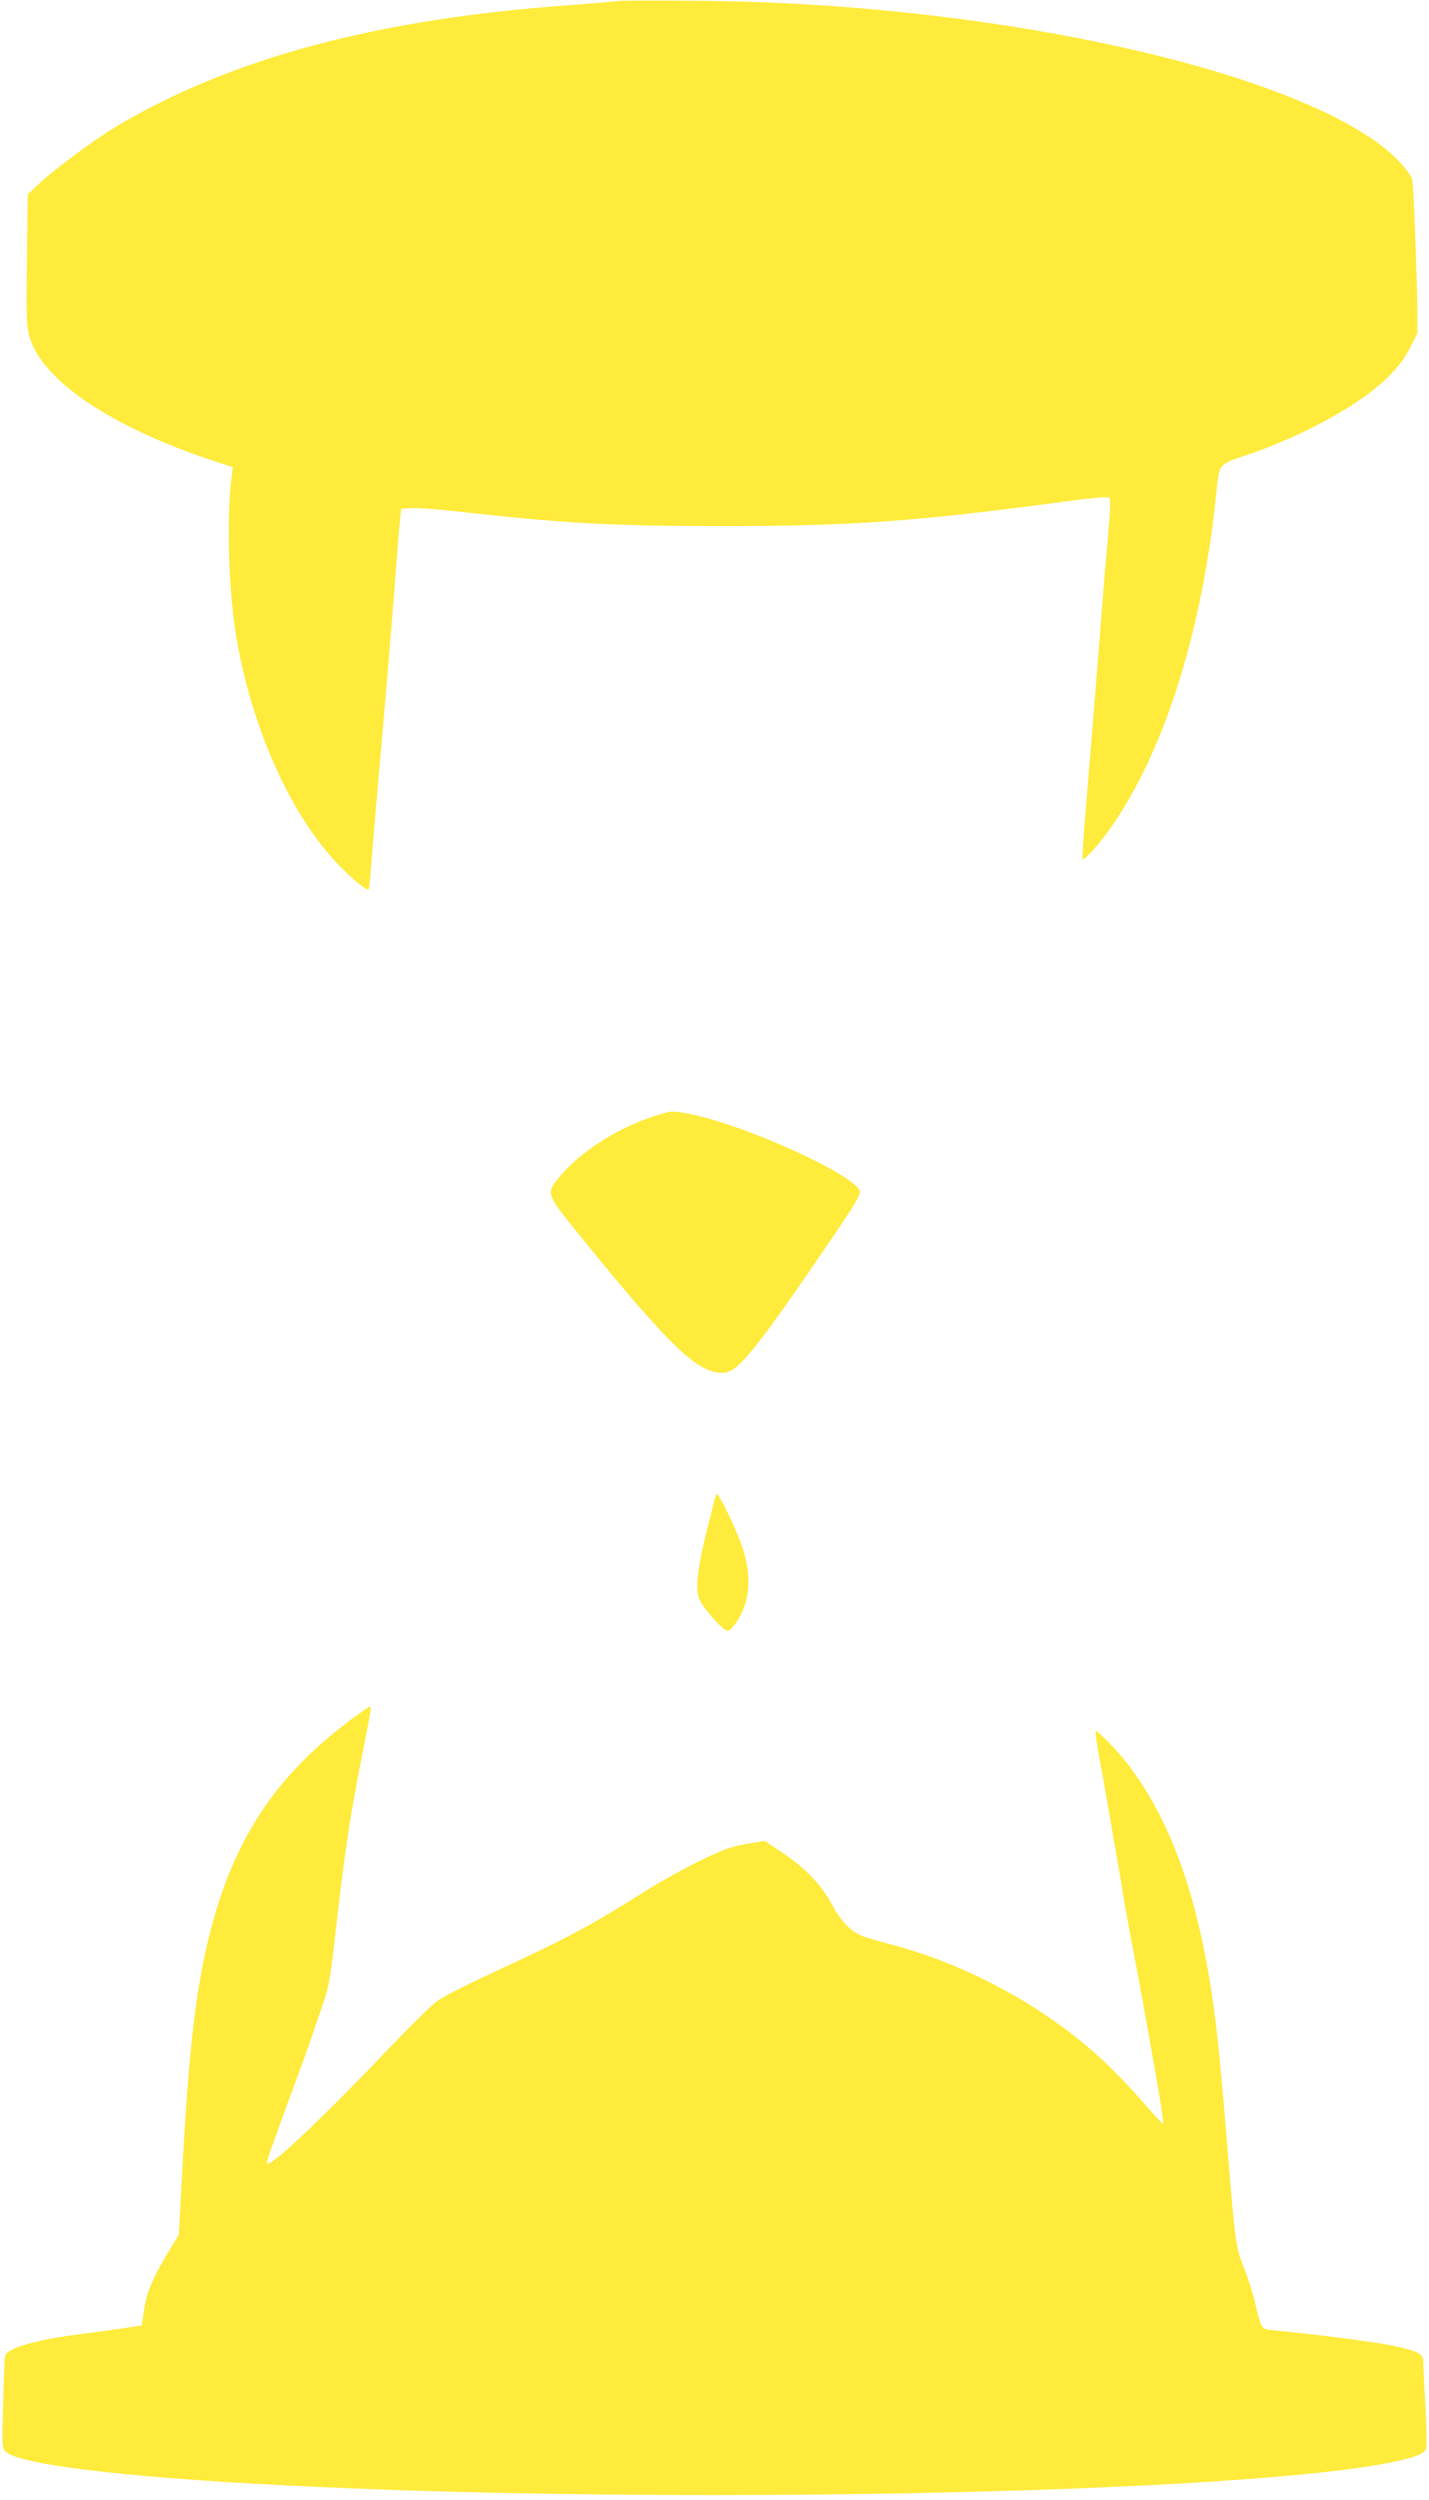 <?xml version="1.0" standalone="no"?>
<!DOCTYPE svg PUBLIC "-//W3C//DTD SVG 20010904//EN"
 "http://www.w3.org/TR/2001/REC-SVG-20010904/DTD/svg10.dtd">
<svg version="1.0" xmlns="http://www.w3.org/2000/svg"
 width="732pt" height="1280pt" viewBox="0 0 732 1280"
 preserveAspectRatio="xMidYMid meet">
<g transform="translate(0,1280) scale(0.1,-0.1)"
fill="#ffeb3b" stroke="none">
<path d="M3165 12795 c-5 -2 -109 -11 -230 -20 -993 -70 -1742 -269 -2333
-619 -120 -72 -318 -218 -403 -298 l-57 -53 -4 -335 c-4 -302 -2 -341 14 -397
66 -223 418 -460 942 -633 l98 -32 -6 -52 c-26 -212 -15 -583 24 -815 78 -459
269 -894 507 -1151 72 -78 162 -154 171 -145 3 3 9 58 13 123 5 64 20 245 34
402 40 448 84 981 96 1150 6 85 14 182 18 215 l6 60 54 3 c29 2 135 -6 235
-17 541 -61 791 -75 1356 -75 661 0 995 24 1749 125 151 21 227 27 234 20 7
-7 4 -69 -7 -193 -9 -101 -21 -239 -26 -308 -17 -223 -70 -879 -90 -1114 -11
-126 -17 -232 -14 -235 8 -8 81 73 137 151 274 385 470 994 545 1698 21 192
-3 164 202 235 74 26 198 78 275 117 282 141 446 273 518 418 l37 73 0 131
c-1 152 -19 621 -25 653 -9 38 -85 123 -166 183 -552 410 -2059 727 -3499 736
-217 2 -399 1 -405 -1z"/>
<path d="M3337 7080 c-183 -61 -372 -184 -472 -307 -68 -83 -67 -86 82 -271
341 -423 514 -613 624 -686 58 -38 111 -53 153 -42 70 17 176 154 550 704 102
150 136 207 131 222 -27 86 -594 342 -873 396 -94 18 -91 18 -195 -16z"/>
<path d="M3666 5140 c-3 -8 -23 -89 -46 -180 -47 -190 -58 -289 -40 -344 13
-40 123 -166 145 -166 21 0 62 56 85 117 35 91 31 203 -10 318 -28 79 -91 213
-119 255 -9 13 -11 13 -15 0z"/>
<path d="M1790 3989 c-411 -308 -629 -664 -744 -1214 -55 -262 -87 -584 -117
-1179 l-13 -239 -49 -81 c-82 -134 -118 -217 -129 -303 -6 -43 -12 -79 -12
-80 -2 -2 -175 -27 -301 -43 -239 -30 -391 -73 -399 -114 -3 -11 -7 -123 -10
-247 -6 -214 -5 -227 13 -243 72 -65 592 -129 1406 -171 1980 -103 4898 -43
5688 116 127 26 176 45 183 74 3 12 1 113 -5 224 -6 111 -11 213 -11 226 0 33
-35 49 -161 75 -91 19 -406 59 -597 77 -73 7 -69 0 -102 138 -11 50 -37 130
-56 178 -43 108 -46 129 -79 527 -33 406 -52 617 -71 760 -74 583 -218 999
-448 1298 -52 68 -157 175 -164 168 -2 -3 5 -56 16 -118 12 -62 33 -180 47
-263 14 -82 34 -199 45 -260 11 -60 25 -141 30 -180 6 -38 28 -160 49 -270 21
-110 51 -270 66 -355 15 -85 35 -200 45 -255 28 -150 52 -306 48 -310 -2 -2
-53 53 -113 122 -170 193 -318 323 -520 455 -219 144 -479 263 -716 329 -63
17 -138 38 -167 47 -74 21 -129 73 -182 173 -55 101 -136 185 -256 265 l-87
58 -94 -16 c-77 -13 -118 -28 -237 -86 -79 -38 -199 -105 -267 -147 -308 -194
-402 -244 -808 -432 -132 -61 -247 -120 -279 -145 -30 -24 -134 -126 -231
-228 -333 -350 -596 -600 -631 -600 -5 0 1 26 12 58 47 132 99 275 143 392 25
69 55 150 65 180 10 30 36 107 58 170 37 107 43 136 76 430 43 379 73 572 132
867 47 239 48 243 36 243 -4 0 -50 -32 -102 -71z"/>
</g>
</svg>

